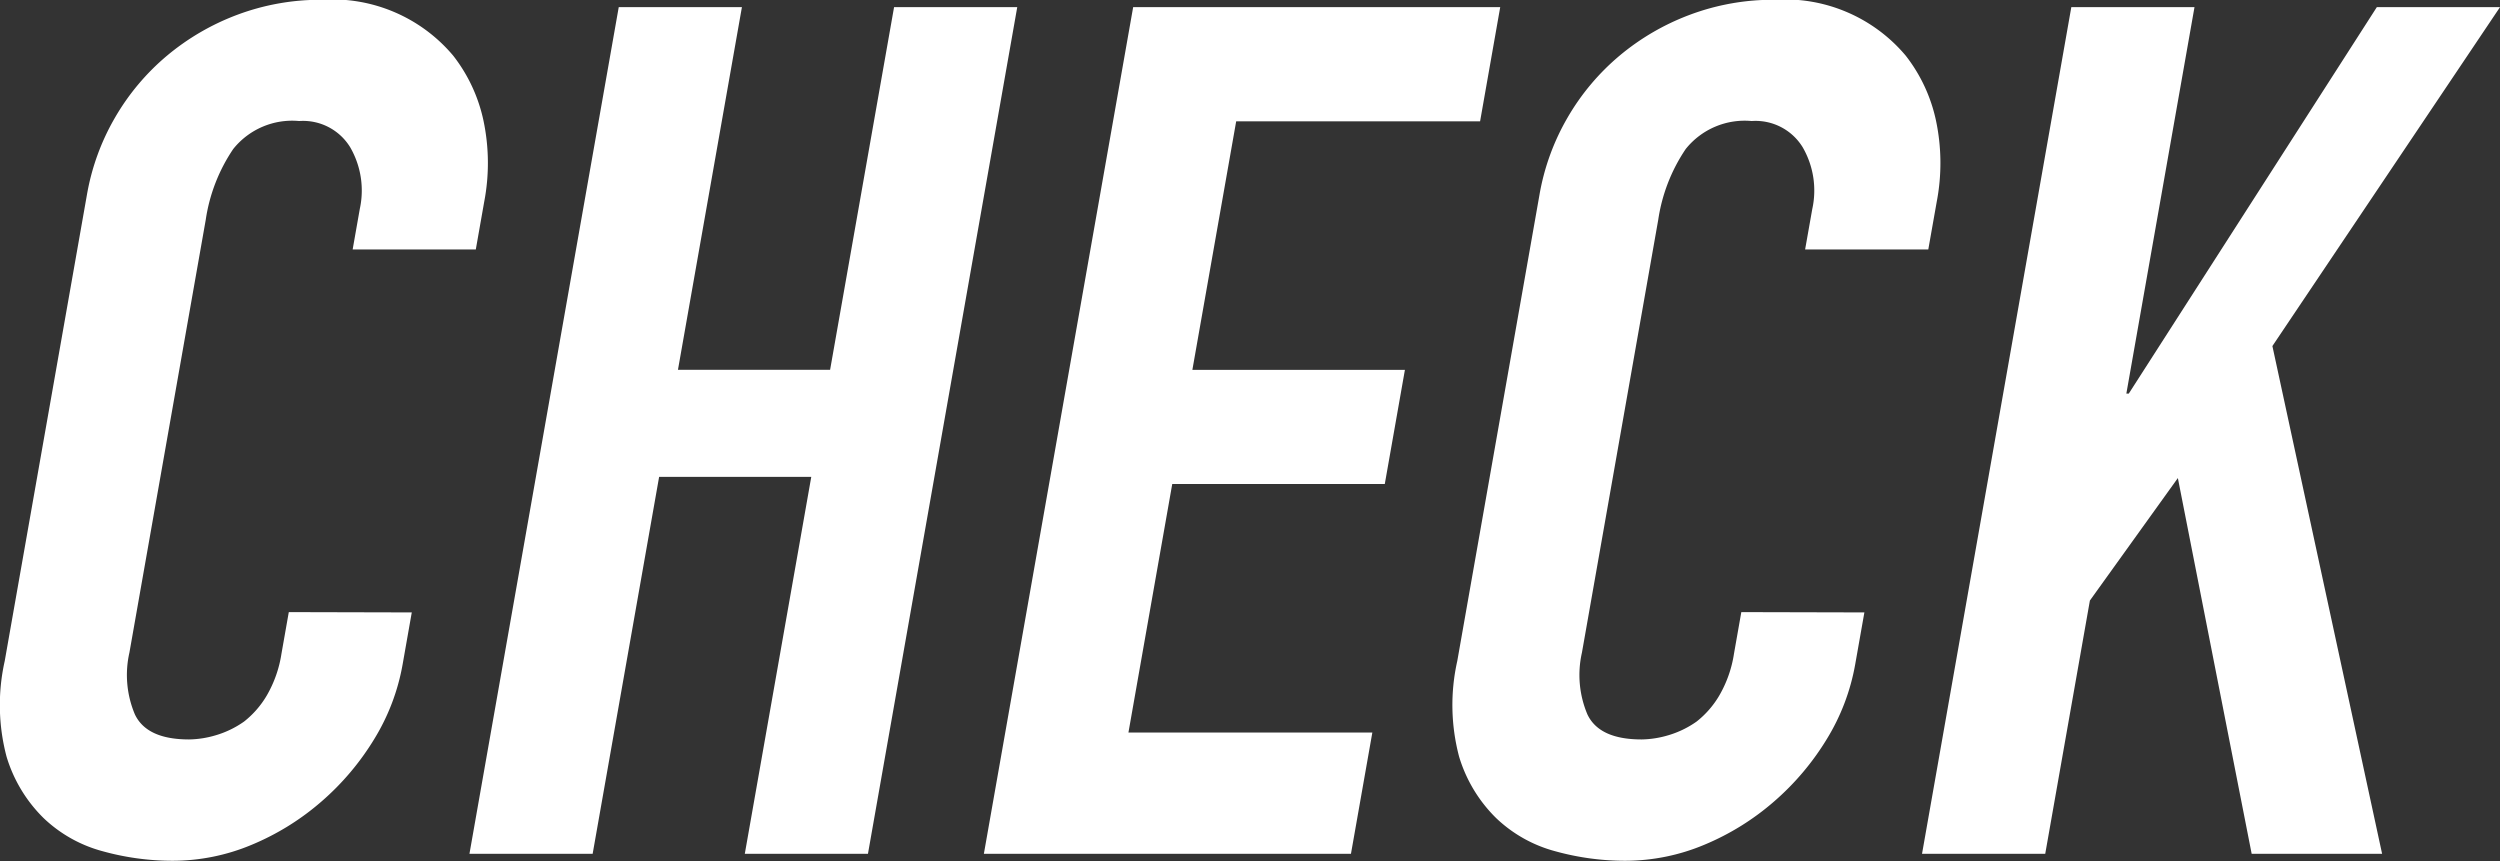 <svg xmlns="http://www.w3.org/2000/svg" width="90.947" height="31.321"><rect width="100%" height="100%" fill="#333333" stroke="none"/><path d="M14.98 22.279l-.335 1.9a7.771 7.771 0 01-1.026 2.7 9.606 9.606 0 01-1.916 2.272 9.3 9.3 0 01-2.541 1.579 7.435 7.435 0 01-2.892.584 9.51 9.51 0 01-2.531-.346 4.962 4.962 0 01-2.158-1.212 5.259 5.259 0 01-1.342-2.228 7.334 7.334 0 01-.067-3.482l2.99-16.958a8.457 8.457 0 011.023-2.812 8.492 8.492 0 011.89-2.25A8.784 8.784 0 018.645.533a8.611 8.611 0 013.061-.541 5.743 5.743 0 014.781 2.033 5.8 5.8 0 011.1 2.357 7.48 7.48 0 01.027 2.963l-.305 1.731h-4.48l.259-1.471a3.144 3.144 0 00-.35-2.25 2.008 2.008 0 00-1.853-.952 2.747 2.747 0 00-2.4 1.017 6.211 6.211 0 00-1 2.574L4.708 23.741a3.683 3.683 0 00.2 2.25q.433.909 1.97.909a3.568 3.568 0 00.971-.152 3.49 3.49 0 001.032-.5 3.39 3.39 0 00.827-.952 4.33 4.33 0 00.531-1.514l.267-1.514zm2.098 8.781L22.509.26h4.481l-2.327 13.194h5.535L32.525.26h4.481l-5.431 30.8h-4.48l2.418-13.713h-5.535L21.56 31.06zm18.714 0L41.223.26h13.353l-.732 4.153h-8.873l-1.594 9.042h7.732l-.732 4.152h-7.732l-1.594 9.042h8.873l-.778 4.412zm32.032-8.781l-.336 1.9a7.777 7.777 0 01-1.026 2.7 9.615 9.615 0 01-1.916 2.272 9.311 9.311 0 01-2.541 1.579 7.436 7.436 0 01-2.893.584 9.51 9.51 0 01-2.531-.346 4.961 4.961 0 01-2.158-1.212 5.252 5.252 0 01-1.342-2.228 7.334 7.334 0 01-.067-3.482l2.99-16.958a8.446 8.446 0 011.023-2.812 8.494 8.494 0 011.89-2.25 8.769 8.769 0 012.57-1.493 8.605 8.605 0 013.06-.541 5.744 5.744 0 014.781 2.033 5.8 5.8 0 011.1 2.357 7.479 7.479 0 01.027 2.963l-.306 1.731h-4.481l.26-1.471a3.141 3.141 0 00-.35-2.25 2.008 2.008 0 00-1.853-.952 2.748 2.748 0 00-2.4 1.017 6.215 6.215 0 00-1 2.574l-2.776 15.747a3.68 3.68 0 00.2 2.25q.432.909 1.97.909a3.566 3.566 0 00.971-.152 3.486 3.486 0 001.032-.5 3.39 3.39 0 00.827-.952 4.322 4.322 0 00.531-1.514l.267-1.514zm2.097 8.781L75.352.26h4.481l-2.479 14.059h.088L86.466.26h4.481l-8.28 12.329 3.991 18.471h-4.745l-2.685-13.669-3.2 4.456-1.625 9.214z" fill="#fff"/></svg>